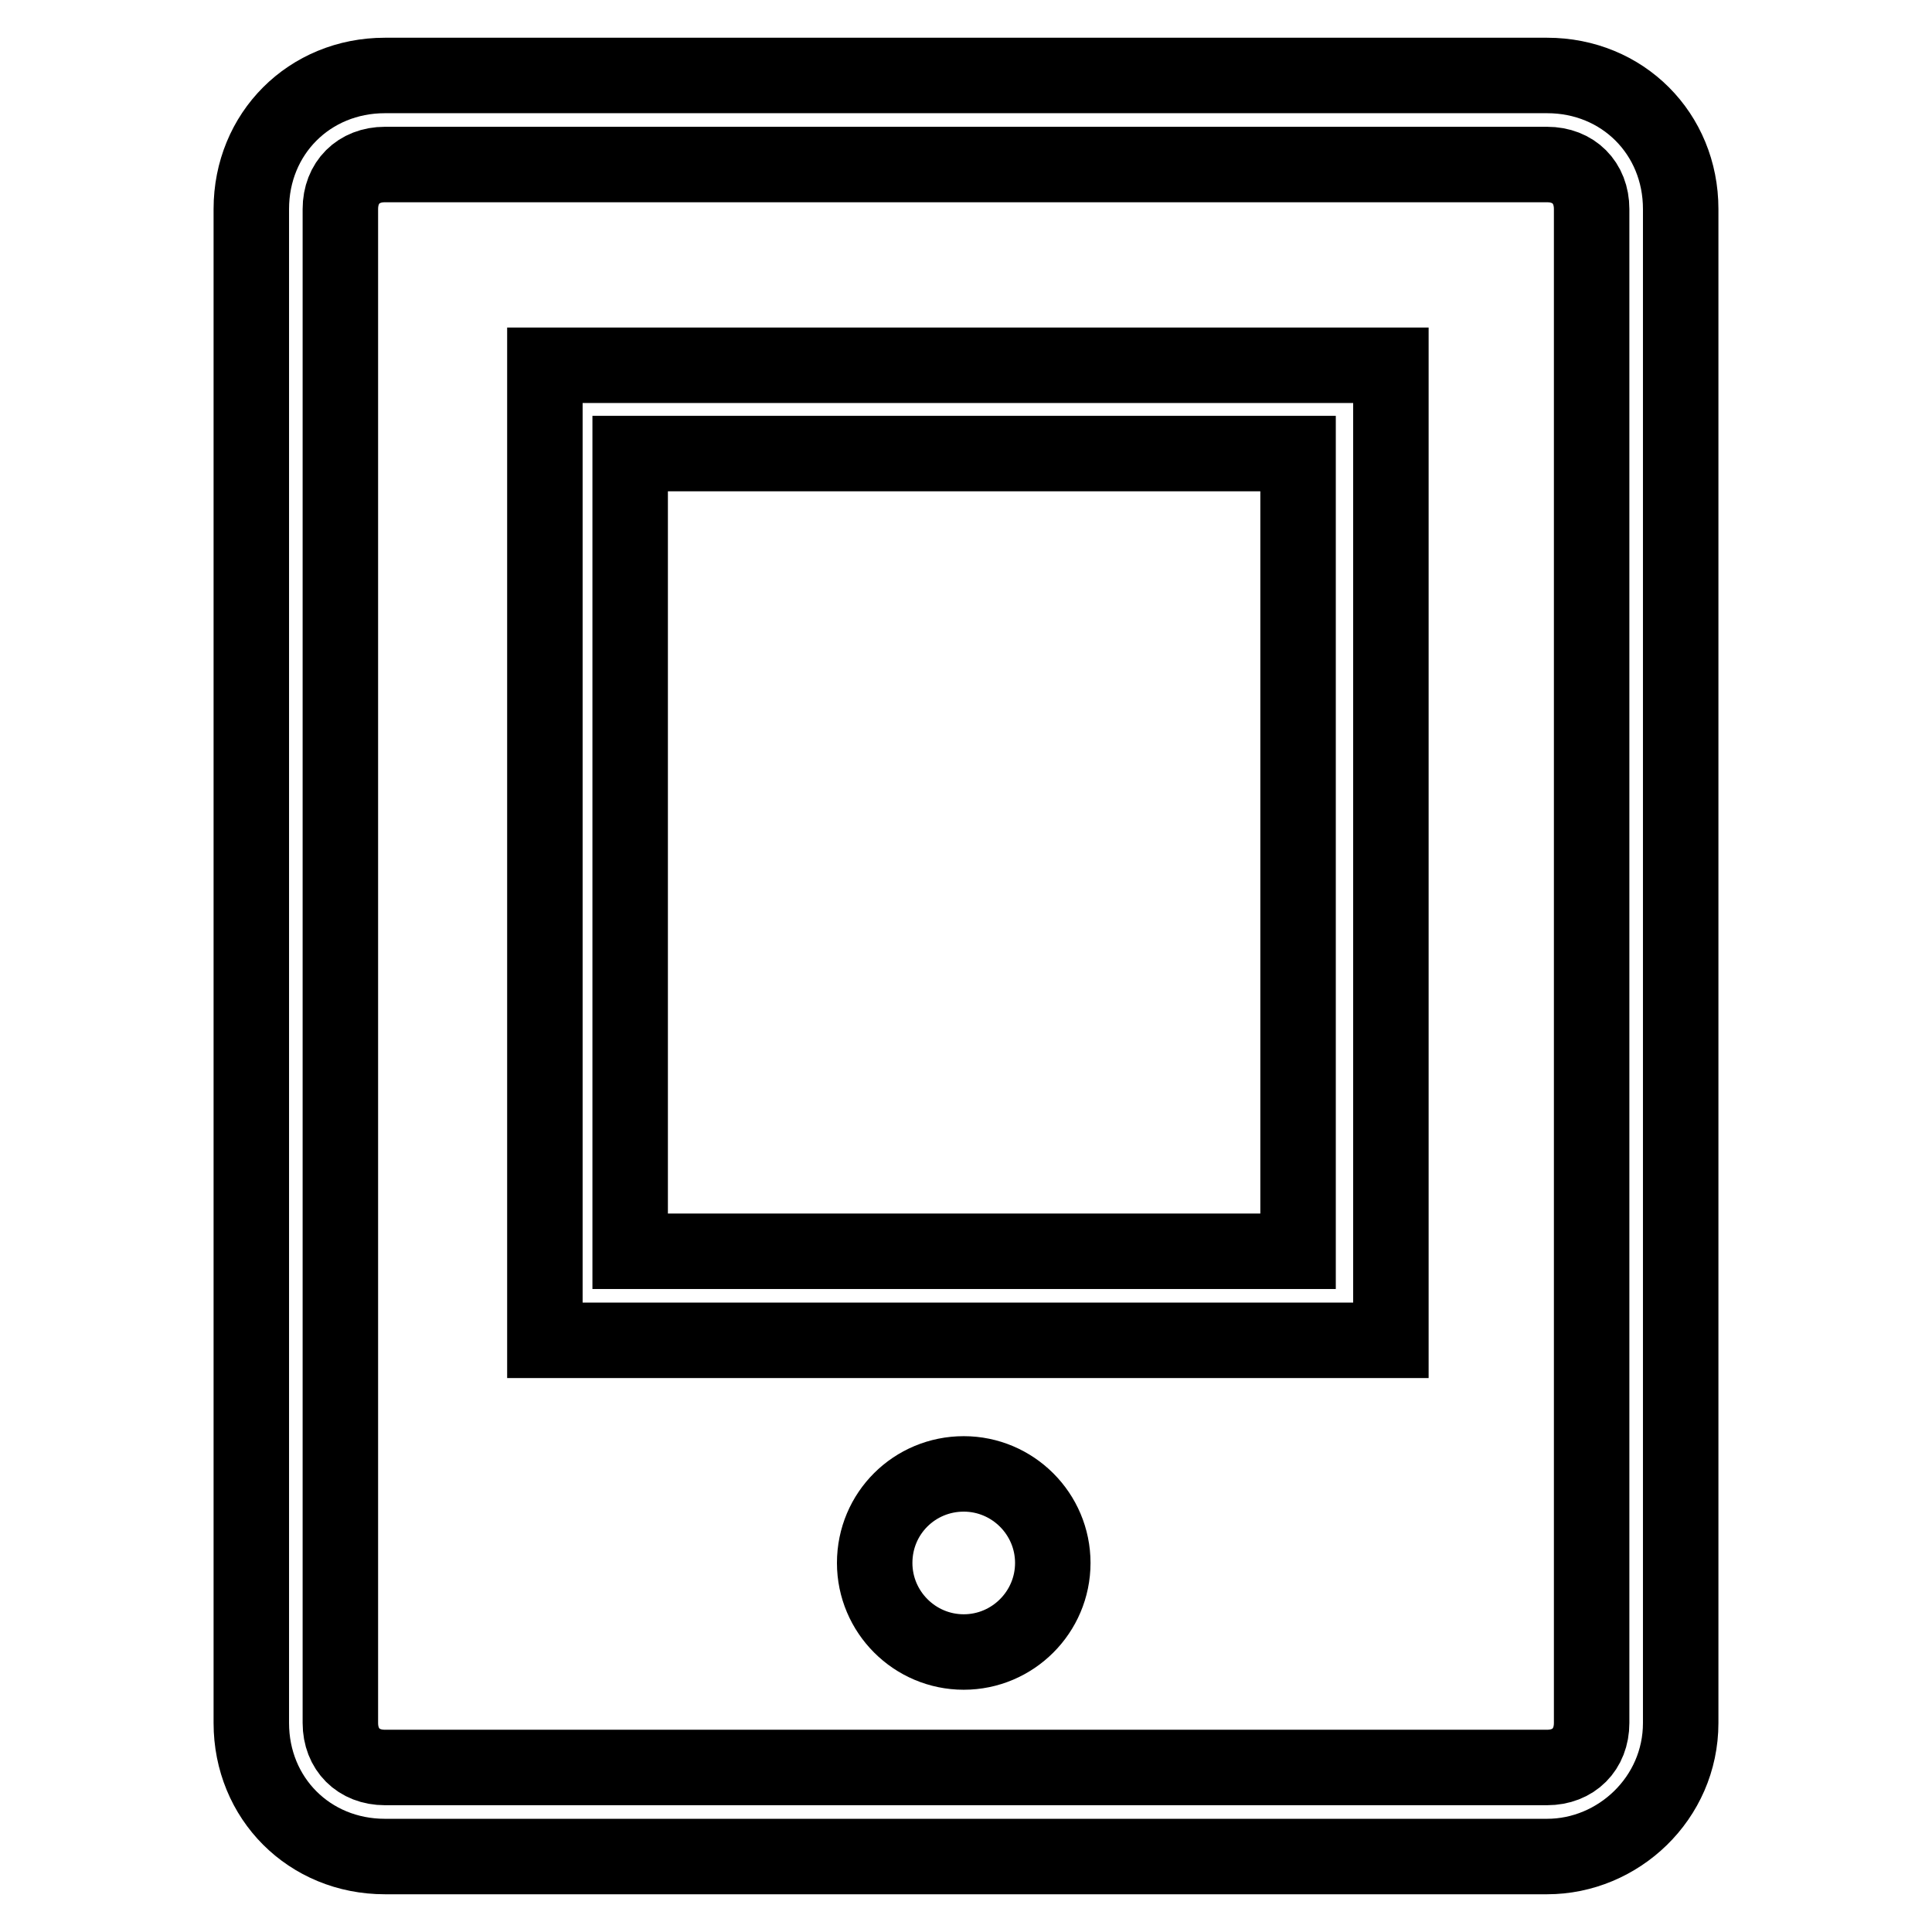 <?xml version="1.0" encoding="utf-8"?>
<!-- Svg Vector Icons : http://www.onlinewebfonts.com/icon -->
<!DOCTYPE svg PUBLIC "-//W3C//DTD SVG 1.1//EN" "http://www.w3.org/Graphics/SVG/1.1/DTD/svg11.dtd">
<svg version="1.1" xmlns="http://www.w3.org/2000/svg" xmlns:xlink="http://www.w3.org/1999/xlink" x="0px" y="0px" viewBox="0 0 256 256" enable-background="new 0 0 256 256" xml:space="preserve">
<g> <path stroke-width="10" fill-opacity="0" stroke="#000000"  d="M205,246H51c-10,0-17.7-7.7-17.7-17.7V27.7C33.3,17.7,41,10,51,10h154c10,0,17.7,7.7,17.7,17.7v200.6 C222.7,238.3,214.4,246,205,246z M51,21.8c-3.5,0-5.9,2.4-5.9,5.9v200.6c0,3.5,2.4,5.9,5.9,5.9h154c3.5,0,5.9-2.4,5.9-5.9V27.7 c0-3.5-2.4-5.9-5.9-5.9H51z"/> <path stroke-width="10" fill-opacity="0" stroke="#000000"  d="M115.9,207.1c0,6.5,5.3,11.8,11.8,11.8c6.5,0,11.8-5.3,11.8-11.8c0-6.5-5.3-11.8-11.8-11.8 C121.2,195.3,115.9,200.5,115.9,207.1C115.9,207.1,115.9,207.1,115.9,207.1z"/> <path stroke-width="10" fill-opacity="0" stroke="#000000"  d="M184.3,177.6H72.2V48.4h112.1V177.6z M83.5,165.8H172V60.1H83.5V165.8z"/></g>
</svg>